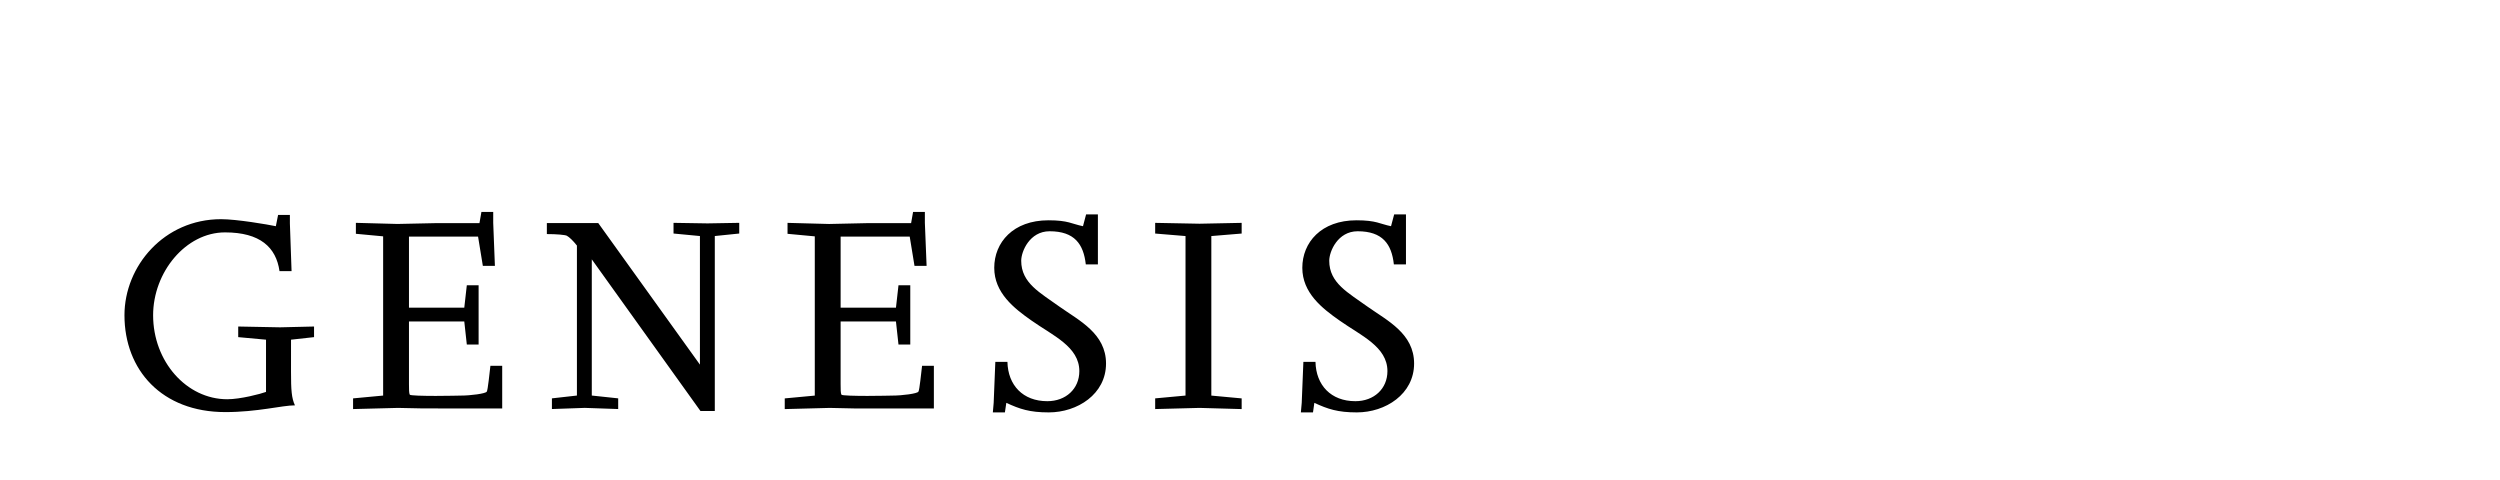 <?xml version="1.0" encoding="utf-8"?>
<!-- Generator: Adobe Illustrator 16.0.0, SVG Export Plug-In . SVG Version: 6.00 Build 0)  -->
<!DOCTYPE svg PUBLIC "-//W3C//DTD SVG 1.1//EN" "http://www.w3.org/Graphics/SVG/1.1/DTD/svg11.dtd">
<svg version="1.1" id="Ebene_1" xmlns="http://www.w3.org/2000/svg" xmlns:xlink="http://www.w3.org/1999/xlink" x="0px" y="0px"
	 width="114.665px" height="22px" viewBox="0 0 114.665 22" enable-background="new 0 0 114.665 22" xml:space="preserve">
<g>
	<g>
		<defs>
			<rect id="SVGID_1_" x="5.709" y="9.72" width="59.15" height="9.196"/>
		</defs>
		<clipPath id="SVGID_2_">
			<use xlink:href="#SVGID_1_"  overflow="visible"/>
		</clipPath>
		<path clip-path="url(#SVGID_2_)" d="M64.859,16.674c0-1.377-1.235-1.971-2.125-2.602c-0.889-0.645-1.767-1.082-1.767-2.113
			c0-0.424,0.388-1.352,1.302-1.352c1.147,0,1.562,0.592,1.662,1.52h0.555V9.834h-0.541l-0.144,0.541
			c-0.514-0.104-0.67-0.271-1.584-0.271c-1.622,0-2.485,1.02-2.485,2.179c0,1.146,0.901,1.854,1.713,2.422
			c0.968,0.684,2.191,1.196,2.191,2.317c0,0.812-0.619,1.379-1.47,1.379c-1.121,0-1.805-0.733-1.83-1.803h-0.555l-0.076,1.879
			l-0.039,0.438h0.556l0.062-0.438c0.619,0.285,1.07,0.438,1.947,0.438C63.545,18.916,64.859,18.078,64.859,16.674 M56.95,18.763
			v-0.49l-1.391-0.129v-7.317l1.391-0.115v-0.49l-1.932,0.039l-2.035-0.039v0.49l1.392,0.115v7.316l-1.392,0.129v0.49l2.035-0.053
			L56.95,18.763z M50.729,16.674c0-1.377-1.236-1.971-2.125-2.602c-0.89-0.645-1.765-1.082-1.765-2.113
			c0-0.424,0.386-1.352,1.301-1.352c1.146,0,1.558,0.592,1.661,1.52h0.555V9.834h-0.541l-0.143,0.541
			c-0.516-0.104-0.669-0.271-1.584-0.271c-1.623,0-2.486,1.02-2.486,2.179c0,1.146,0.902,1.854,1.713,2.422
			c0.967,0.684,2.19,1.196,2.19,2.317c0,0.812-0.618,1.379-1.468,1.379c-1.121,0-1.805-0.733-1.83-1.803h-0.555l-0.076,1.879
			l-0.038,0.438h0.553l0.065-0.438c0.617,0.285,1.068,0.438,1.945,0.438C49.416,18.916,50.729,18.078,50.729,16.674 M42.833,18.734
			v-1.957h-0.541c-0.039,0.297-0.116,1.121-0.168,1.186c-0.052,0.091-0.734,0.181-1.198,0.181c-0.129,0-0.567,0.015-1.146,0.015
			c-0.58,0-1.147-0.015-1.185-0.054c-0.039-0.063-0.039-0.258-0.039-0.487v-2.873h2.538l0.116,1.057h0.541v-2.719H41.21
			l-0.116,1.028h-2.538v-3.258h3.169l0.219,1.34h0.555l-0.079-1.971V9.72h-0.541l-0.09,0.514h-1.983l-1.778,0.039l-1.907-0.051
			v0.502l1.25,0.117v7.303l-1.378,0.129v0.49l2.061-0.054l1.159,0.025H42.833z M33.906,10.711v-0.49l-1.456,0.025l-1.558-0.025v0.49
			l1.211,0.115v5.898l-4.663-6.492h-2.358v0.504c0.464,0,0.838,0.037,0.915,0.076c0.116,0.064,0.283,0.221,0.464,0.451v6.879
			l-1.147,0.129v0.49l1.507-0.053l1.533,0.053v-0.49l-1.211-0.129v-6.247l4.985,6.957h0.657v-8.026L33.906,10.711z M23.034,18.734
			v-1.957h-0.541c-0.038,0.297-0.116,1.121-0.167,1.186c-0.052,0.091-0.734,0.181-1.198,0.181c-0.129,0-0.567,0.015-1.146,0.015
			c-0.58,0-1.147-0.015-1.186-0.054c-0.038-0.063-0.038-0.258-0.038-0.487v-2.873h2.537l0.116,1.057h0.541v-2.719h-0.541
			l-0.116,1.028h-2.537v-3.258h3.169l0.219,1.34h0.553l-0.077-1.971V9.72h-0.541l-0.09,0.514h-1.984l-1.777,0.038l-1.907-0.051
			v0.502l1.25,0.117v7.303l-1.379,0.129v0.49l2.061-0.053l1.16,0.024L23.034,18.734L23.034,18.734z M14.404,15.463v-0.487
			l-1.559,0.037l-1.919-0.037v0.487l1.275,0.117v2.396c-0.244,0.09-1.172,0.336-1.777,0.336c-1.868,0-3.401-1.728-3.401-3.853
			c0-1.971,1.494-3.8,3.298-3.8c1.61,0,2.344,0.684,2.499,1.777h0.553l-0.077-2.189V9.859h-0.541l-0.103,0.516
			c-0.361-0.076-1.79-0.322-2.512-0.322c-2.615,0-4.431,2.151-4.431,4.405c0,2.513,1.713,4.443,4.625,4.443
			c1.481,0,2.602-0.309,3.194-0.309c-0.155-0.336-0.18-0.695-0.18-1.547V15.58L14.404,15.463z"/>
	</g>
</g>
</svg>
